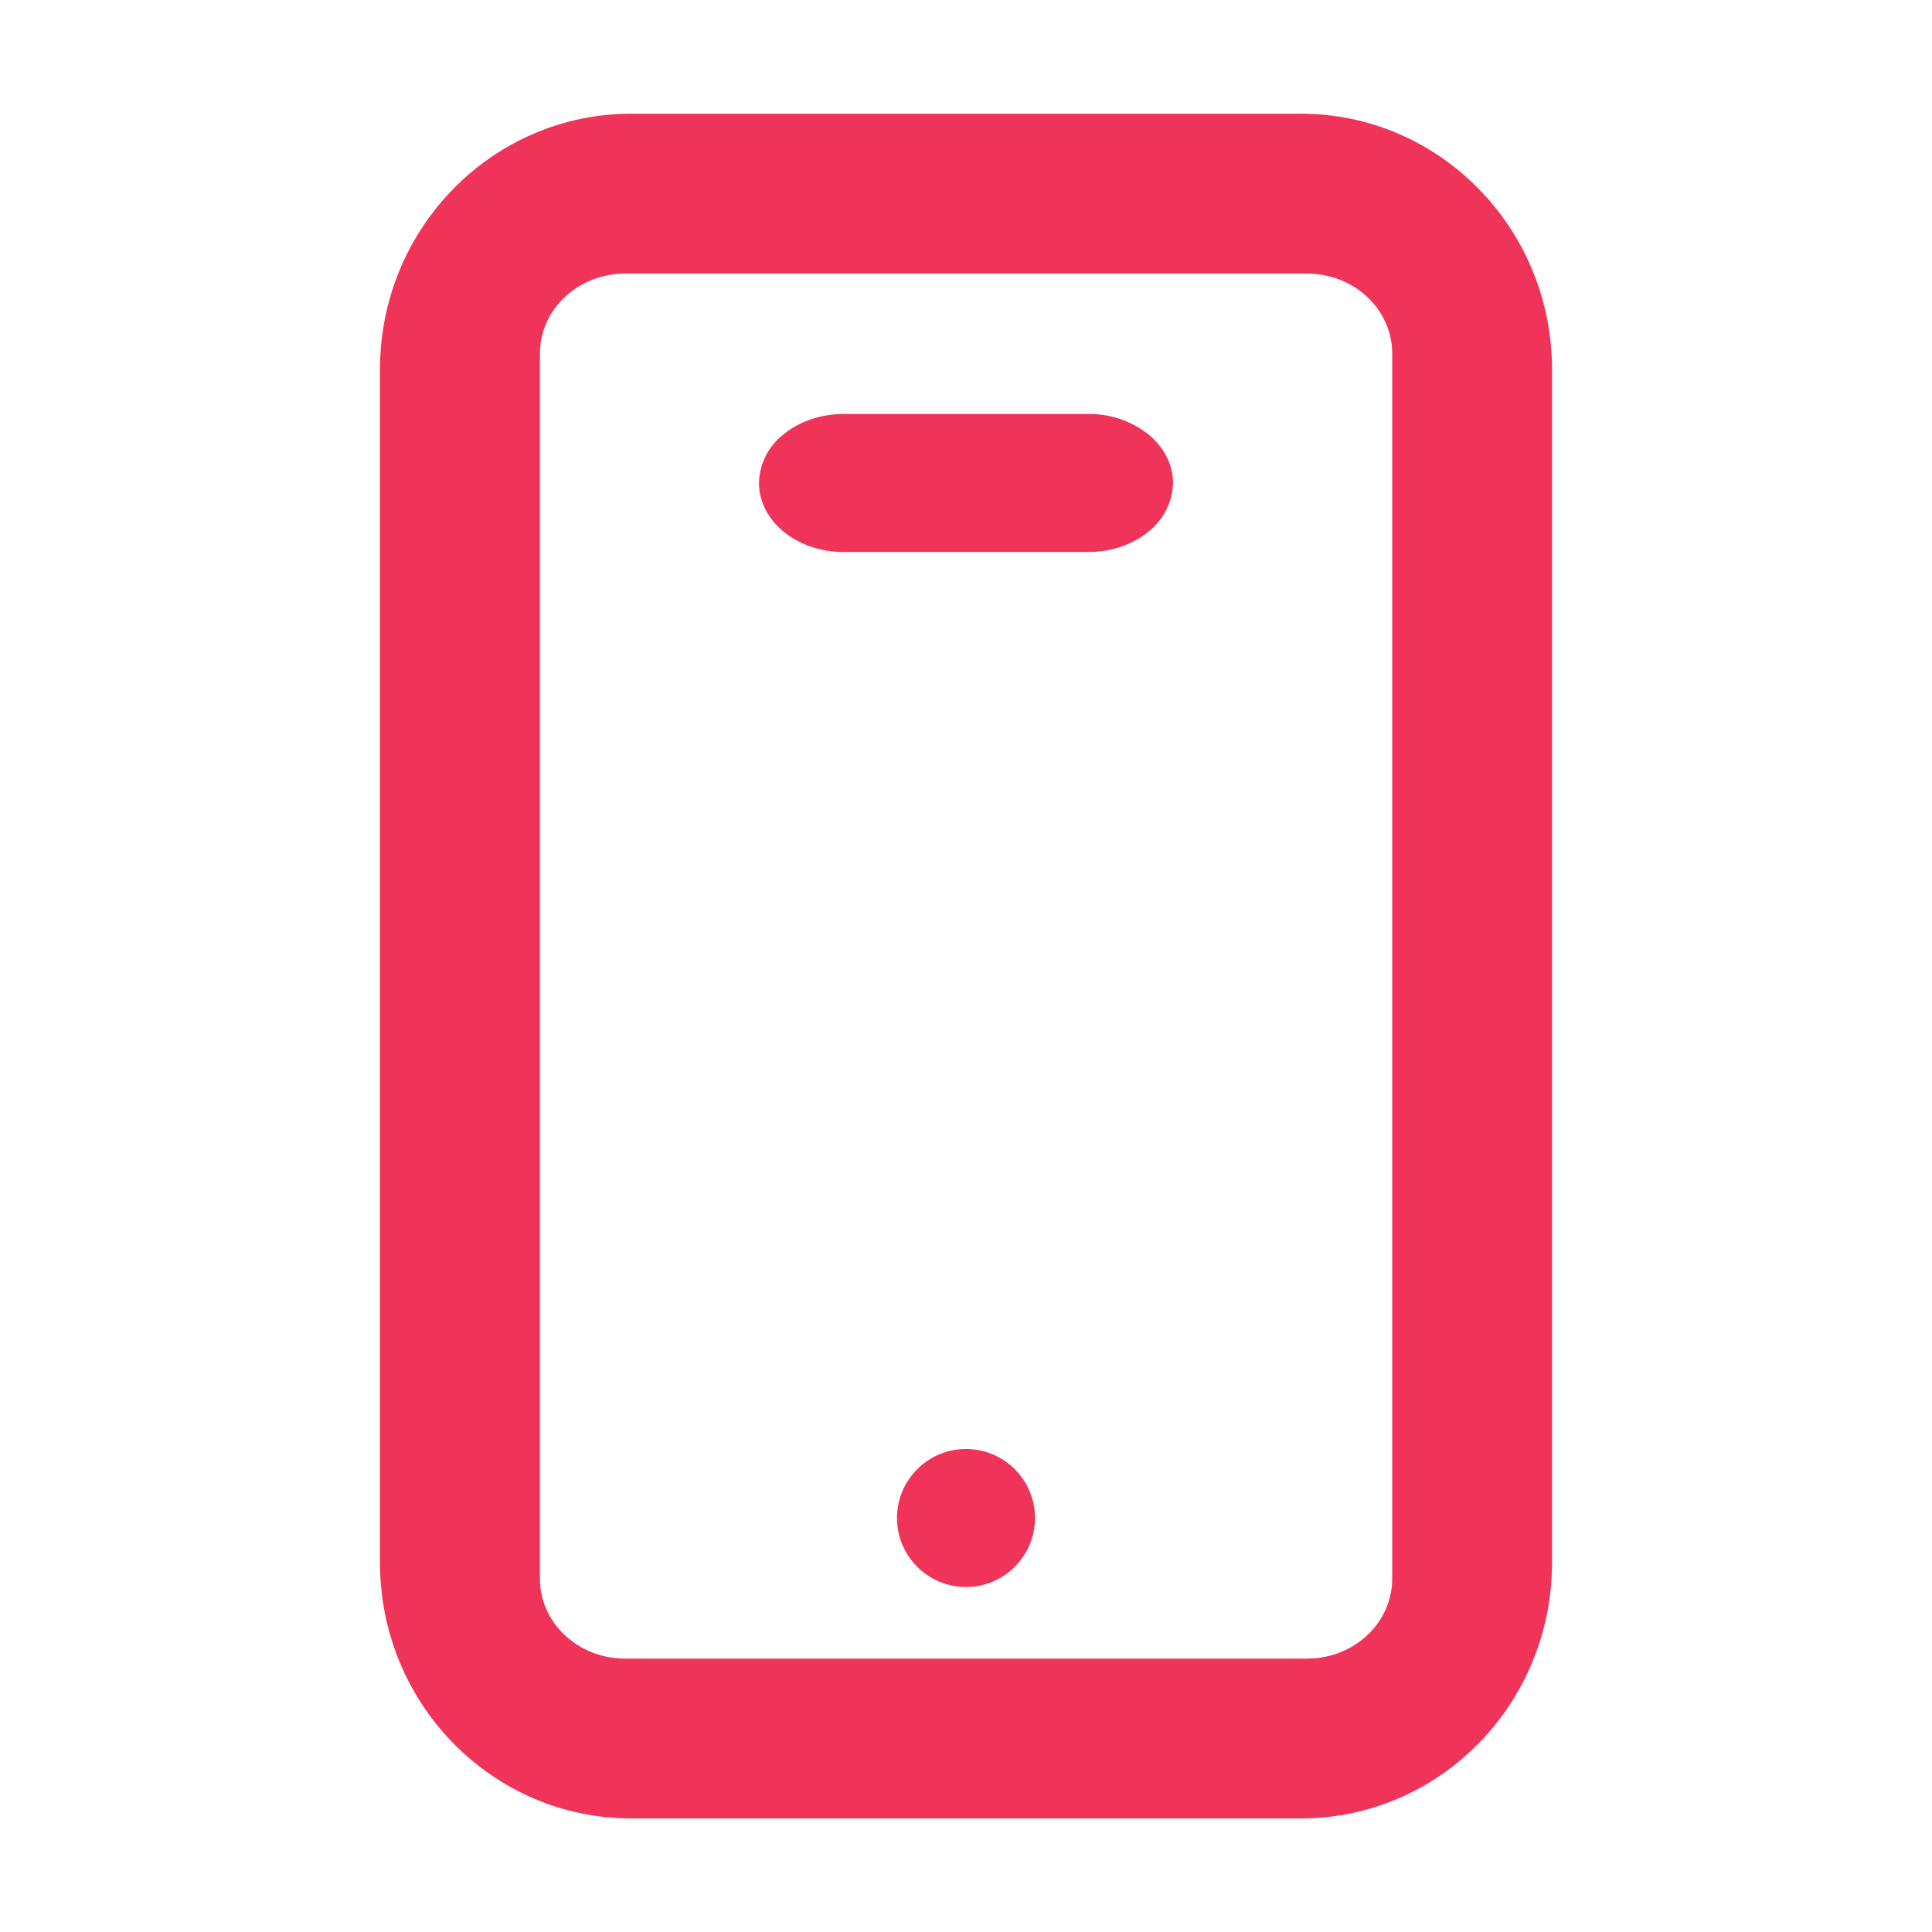 <svg width="28" height="28" viewBox="0 0 28 28" fill="none" xmlns="http://www.w3.org/2000/svg"><path fill-rule="evenodd" clip-rule="evenodd" d="M18.853 1.648c2.01 0 3.64 1.66 3.64 3.706v17.294c0 2.047-1.63 3.706-3.64 3.706H9.147c-2.01 0-3.64-1.659-3.64-3.706V5.354c0-2.046 1.63-3.706 3.64-3.706h9.706zm.088 2.317H9.06c-.682 0-1.235.518-1.235 1.158V22.88c0 .64.553 1.158 1.235 1.158h9.882c.682 0 1.235-.518 1.235-1.158V5.123c0-.64-.553-1.158-1.235-1.158z" fill="#F03358"/><path d="M15.775 6h-3.55c-.325 0-.636.105-.866.293A.917.917 0 0 0 11 7c0 .265.13.52.359.707.23.188.541.293.866.293h3.55c.325 0 .636-.105.866-.293A.917.917 0 0 0 17 7c0-.265-.13-.52-.359-.707A1.378 1.378 0 0 0 15.775 6z" fill="#F03358"/><circle cx="14" cy="22" r="1" fill="#F03358"/></svg>